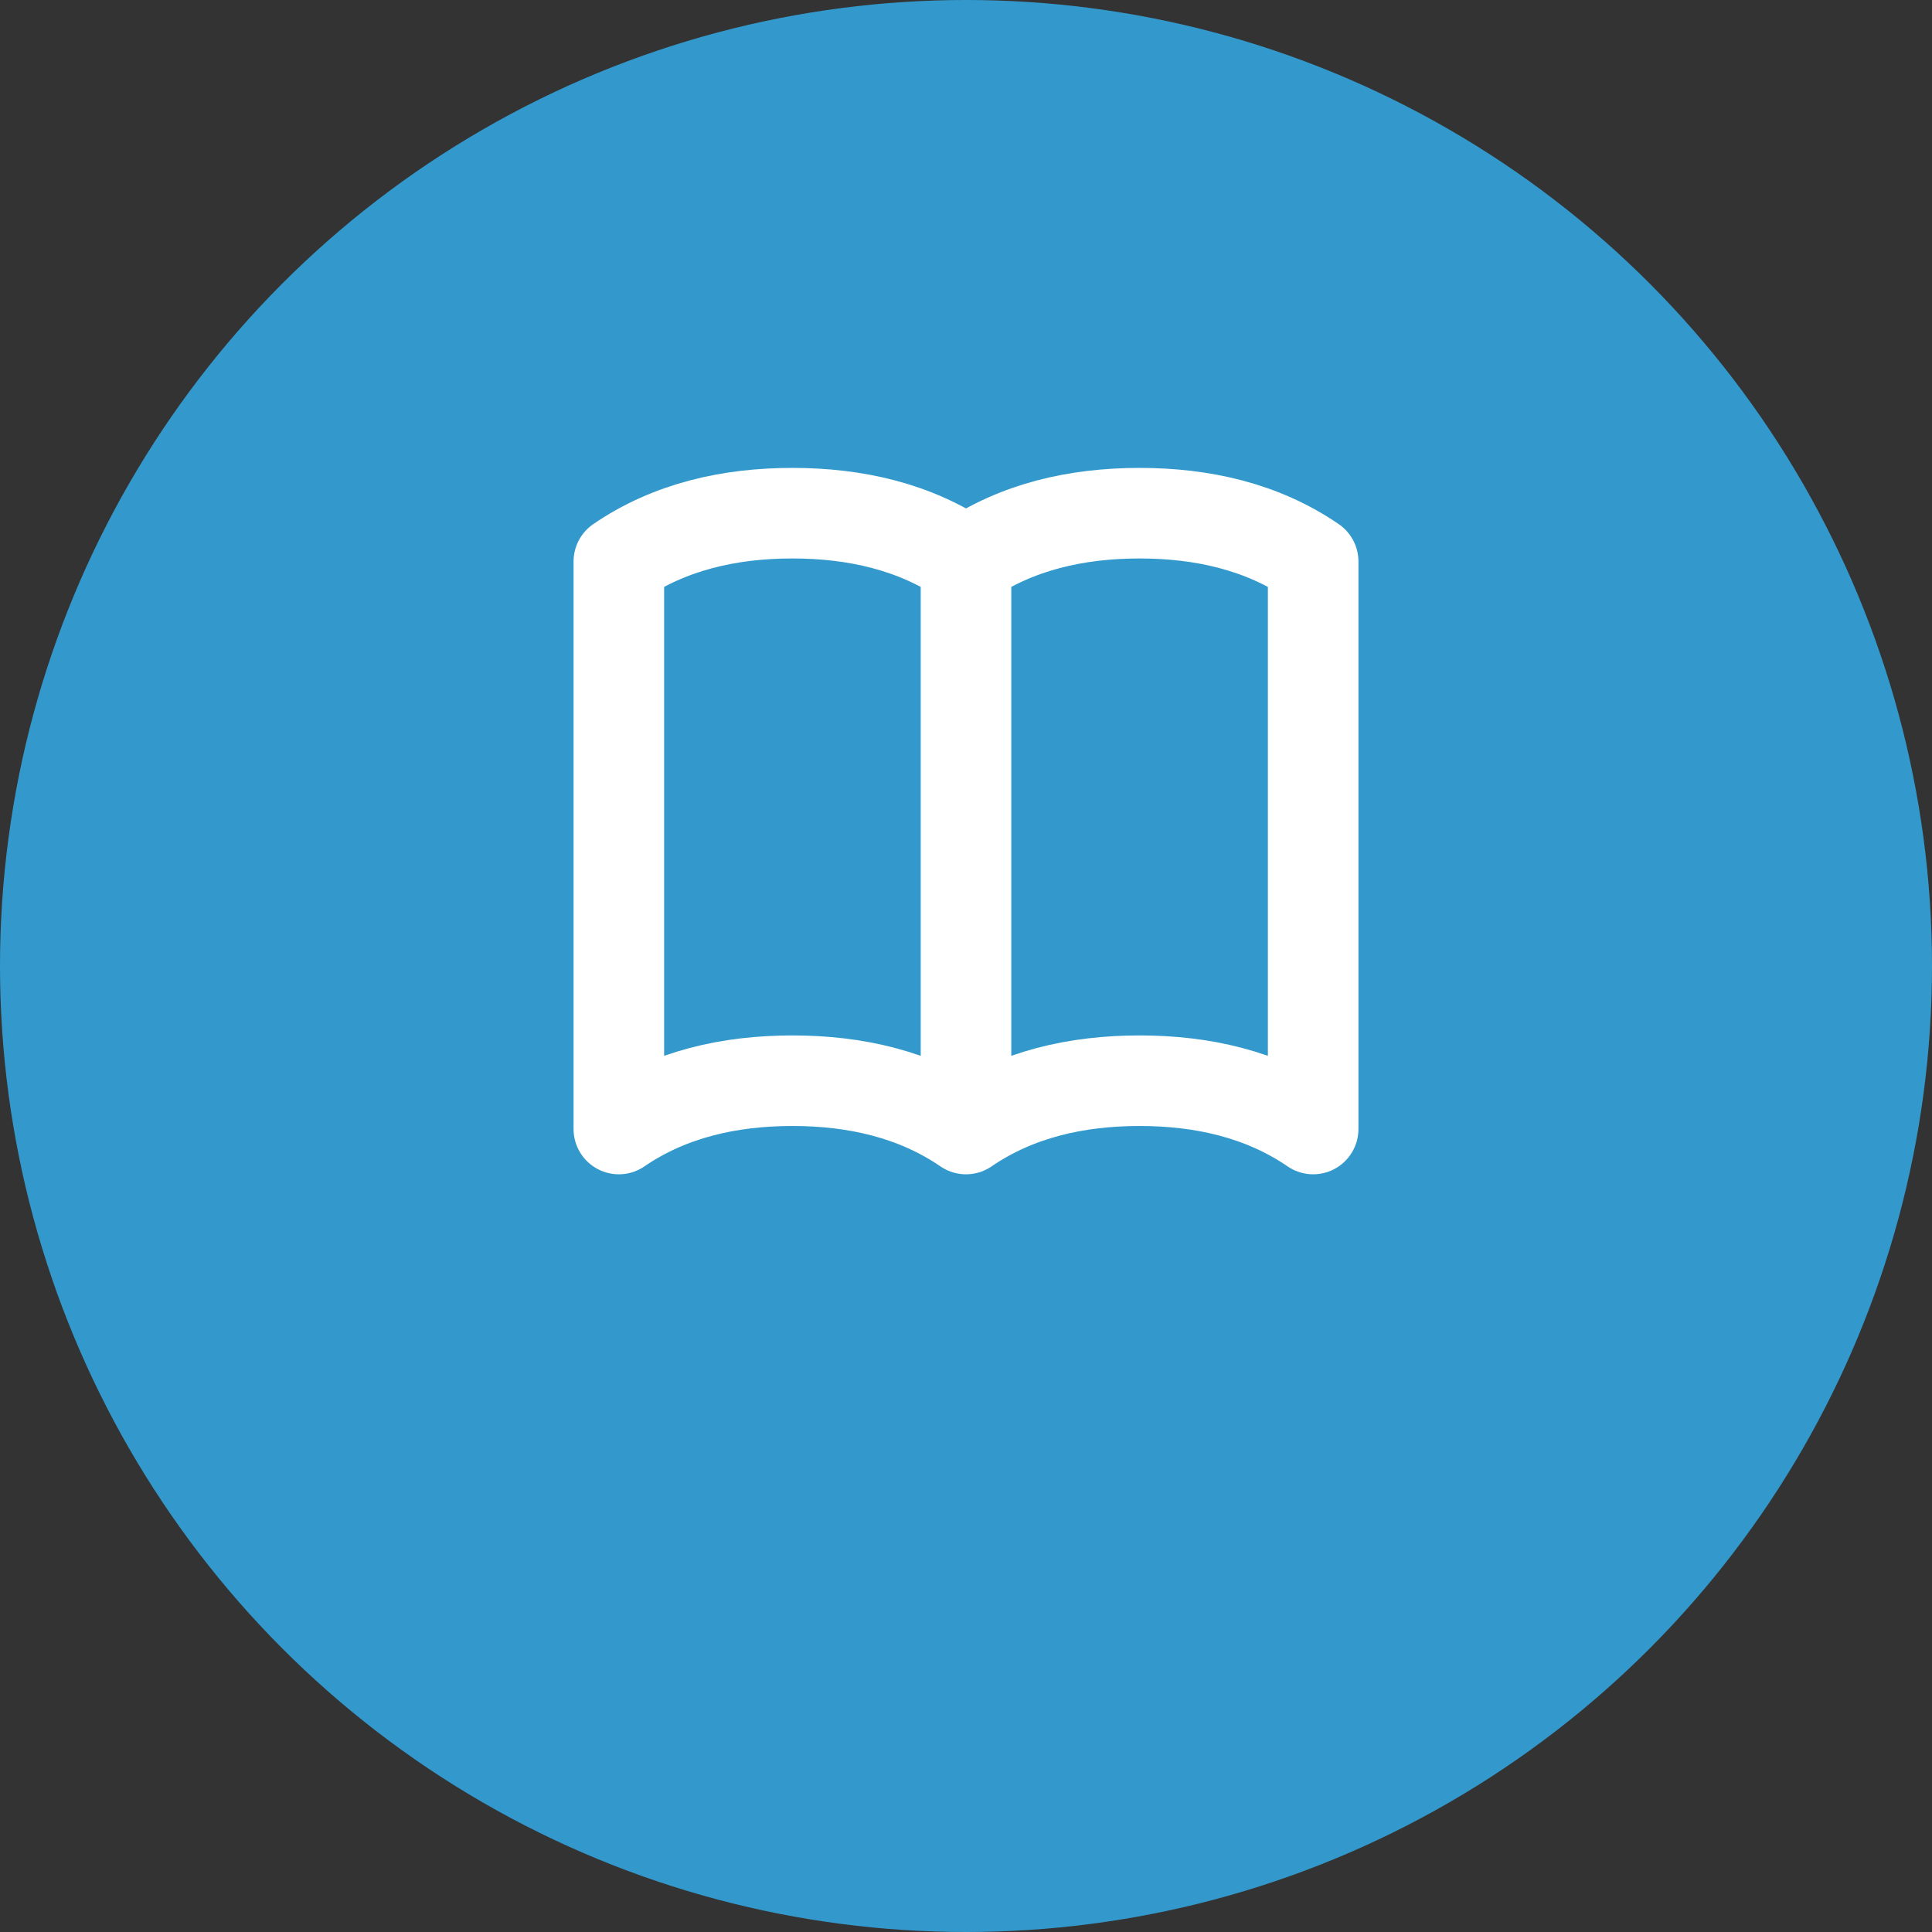 <svg xmlns="http://www.w3.org/2000/svg" viewBox="0 0 32 32">
    <rect x="0" y="0" width="32" height="32" fill="#333333" stroke="none"/>
    <!-- Background circle -->
    <circle cx="16" cy="16" r="16" fill="#3399CC"/>

    <!-- Book icon in white -->
    <path d="M16 9.3v9.4m0-9.4c-.842-.577-1.835-.8-2.875-.8s-2.033.223-2.875.8v9.4c.842-.577 1.835-.8 2.875-.8s2.033.223 2.875.8m0-9.4c.842-.577 1.835-.8 2.875-.8s2.033.223 2.875.8v9.4c-.842-.577-1.835-.8-2.875-.8s-2.033.223-2.875.8"
          stroke="white"
          stroke-width="1.5"
          stroke-linecap="round"
          stroke-linejoin="round"
          fill="none"/>
</svg>
